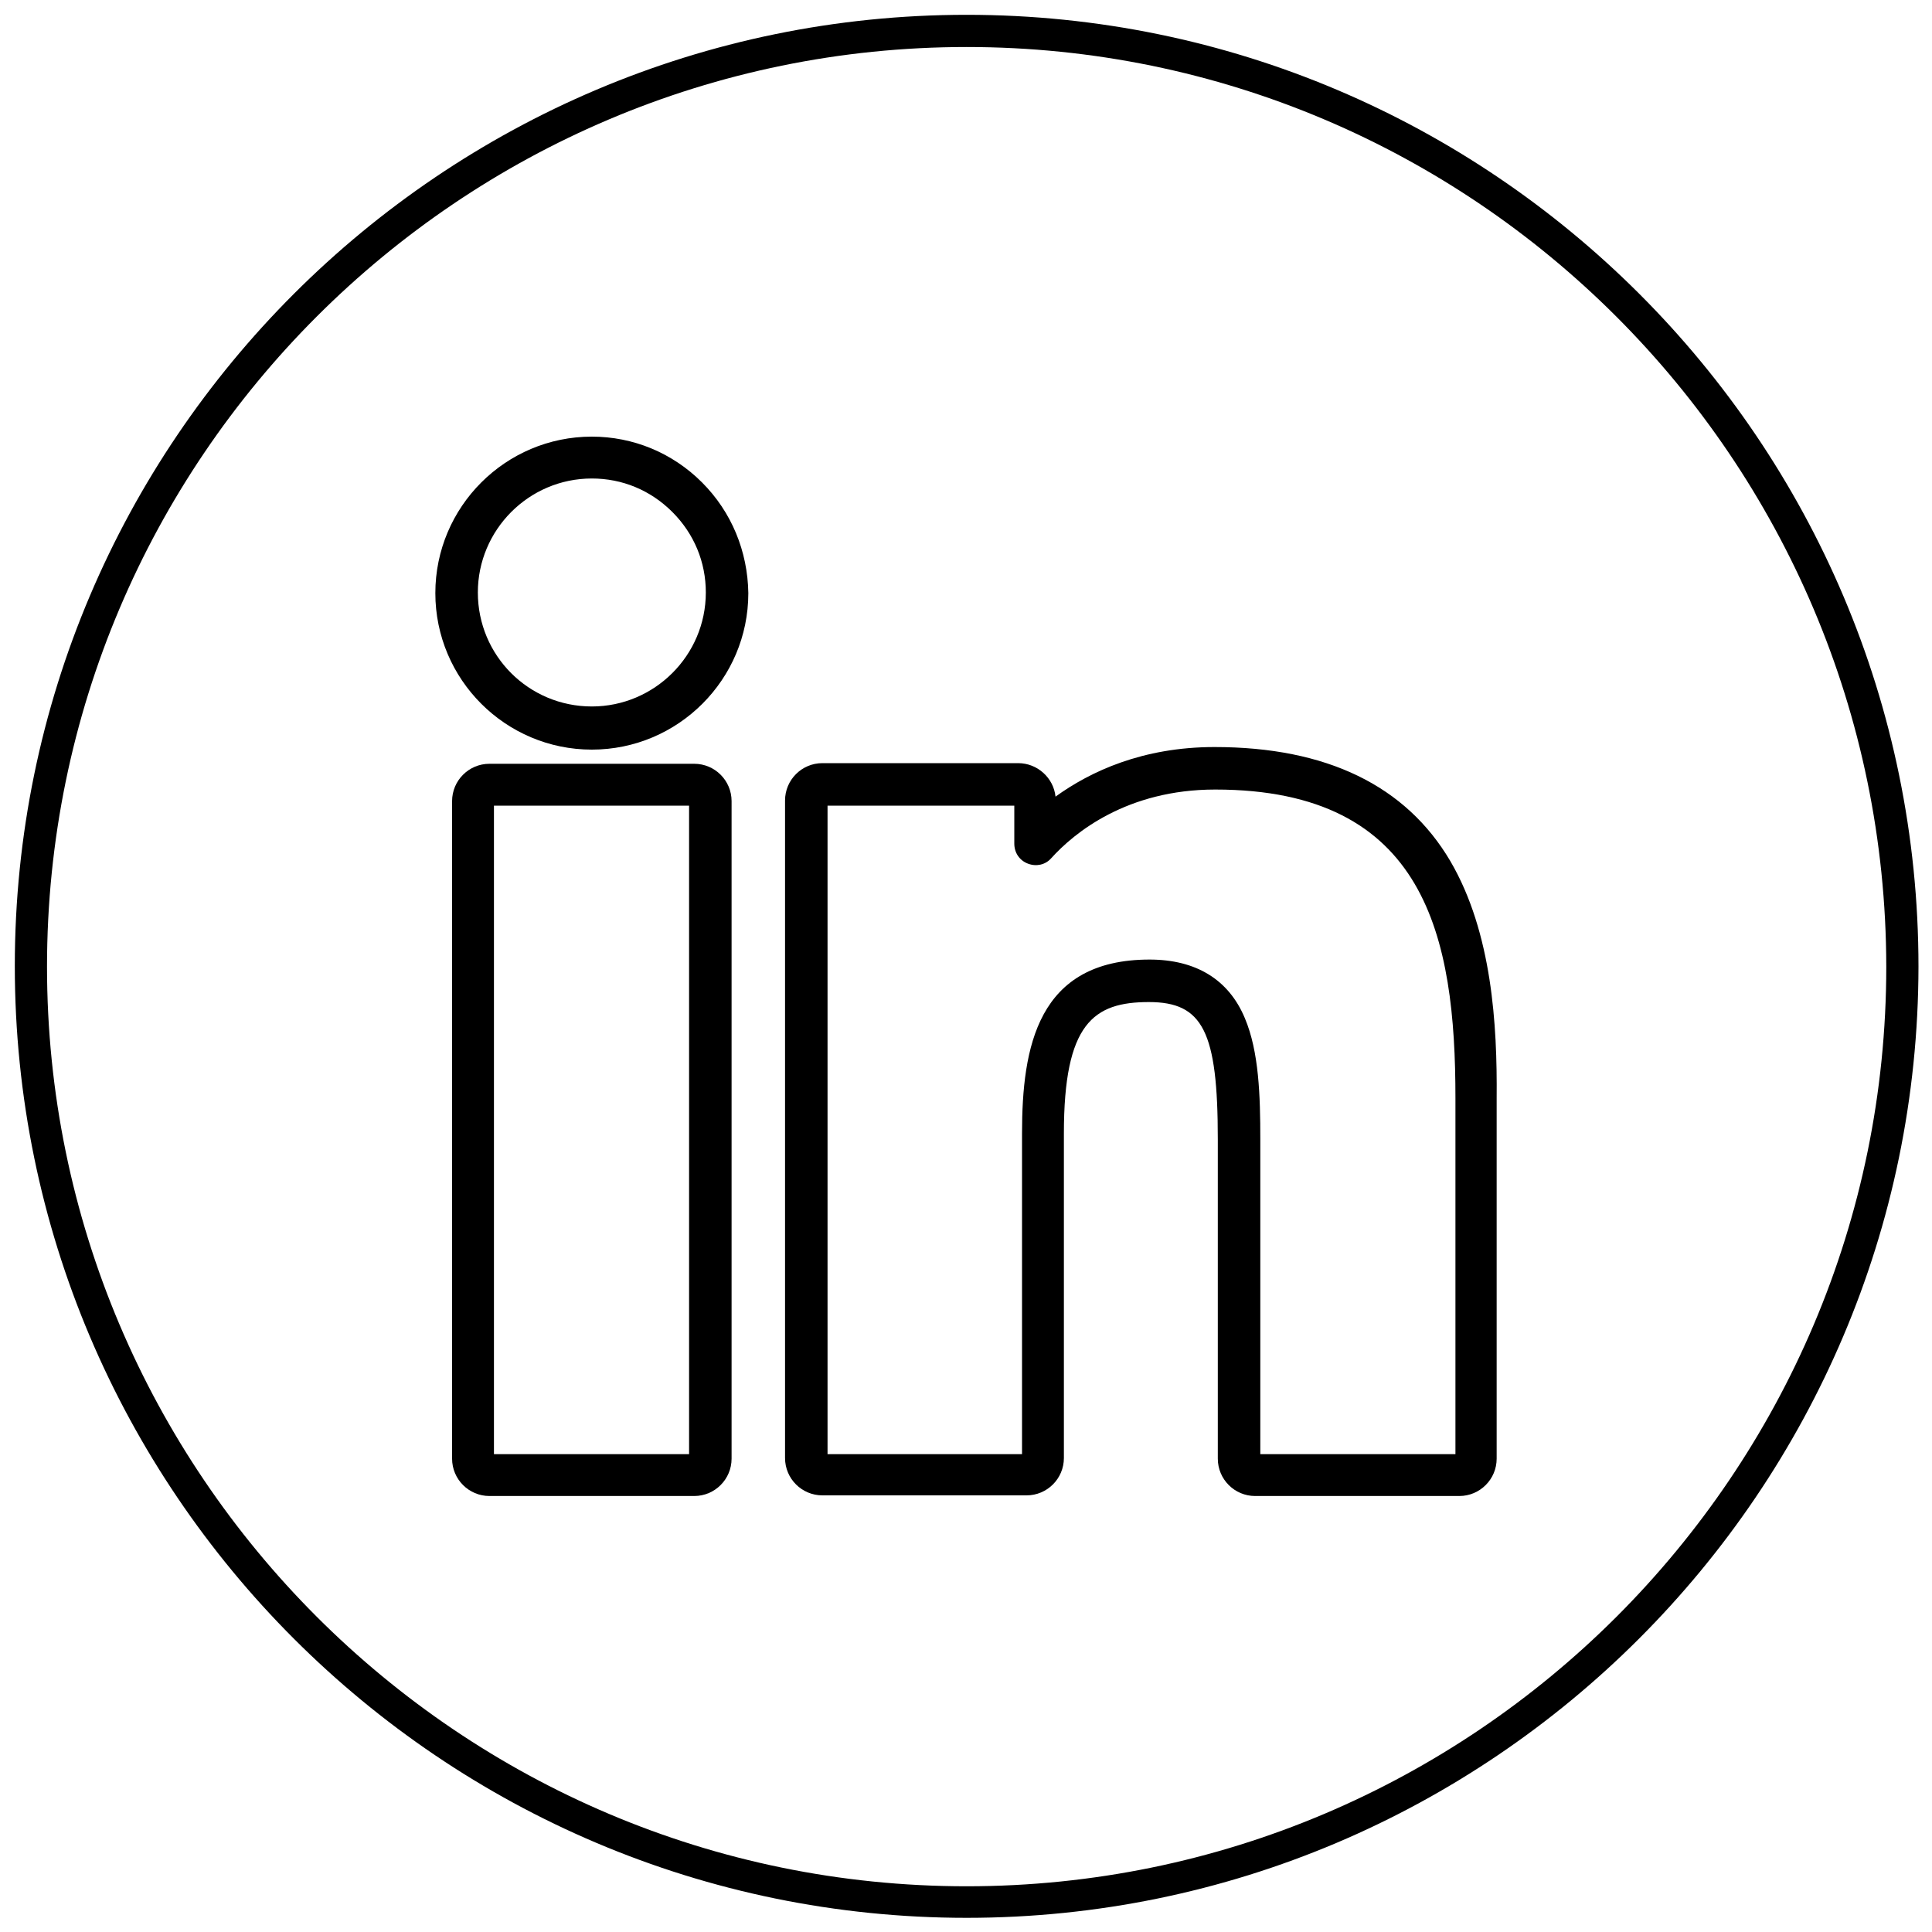 <?xml version="1.0" encoding="utf-8"?>
<!-- Generator: Adobe Illustrator 24.0.0, SVG Export Plug-In . SVG Version: 6.00 Build 0)  -->
<svg version="1.1" id="Layer_1" xmlns="http://www.w3.org/2000/svg" xmlns:xlink="http://www.w3.org/1999/xlink" x="0px" y="0px"
	 viewBox="0 0 300 300" style="enable-background:new 0 0 300 300;" xml:space="preserve">
<path d="M150.1,297.8c-81.5,0-147.8-66.3-147.8-147.8C2.3,68.6,68.6,2.3,150.1,2.3s147.8,66.3,147.8,147.8
	C297.8,231.5,231.5,297.8,150.1,297.8z M150.1,7.3C71.4,7.3,7.3,71.3,7.3,150.1c0,78.7,64,142.8,142.8,142.8
	c78.7,0,142.8-64,142.8-142.8C292.8,71.3,228.8,7.3,150.1,7.3z"/>
<g>
	<g>
		<g>
			<path d="M107.8,118.6H76c-3.2,0-5.8,2.6-5.8,5.8v102.1c0,3.2,2.6,5.8,5.8,5.8h31.8c3.2,0,5.8-2.6,5.8-5.8V124.4
				C113.6,121.2,111,118.6,107.8,118.6z M107,225.8H76.7V125.1H107C107,125.1,107,225.8,107,225.8z"/>
		</g>
	</g>
	<g>
		<g>
			<path d="M109,74.9c-4.6-4.6-10.7-7.1-17.1-7.1c-13.4,0-24.3,10.9-24.3,24.3s10.9,24.3,24.3,24.3s24.3-10.9,24.3-24.3
				C116.1,85.6,113.6,79.5,109,74.9z M91.9,109.7c-9.8,0-17.7-7.9-17.7-17.7c0-9.7,7.9-17.7,17.7-17.7c4.7,0,9.1,1.8,12.5,5.2
				s5.2,7.8,5.2,12.5C109.6,101.8,101.6,109.7,91.9,109.7z"/>
		</g>
	</g>
	<g>
		<g>
			<path d="M225.2,133.7C218.3,122,206,116,188.6,116c-11.2,0-19.3,3.8-24.7,7.7c-0.3-2.9-2.8-5.2-5.8-5.2h-30.4
				c-3.2,0-5.8,2.6-5.8,5.8v102.1c0,3.2,2.6,5.8,5.8,5.8h31.7c3.2,0,5.8-2.6,5.8-5.8V176c0-17.1,4.6-20.4,13.2-20.4
				c8.4,0,10.7,4.6,10.7,21.3v49.6c0,3.2,2.6,5.8,5.8,5.8h31.7c3.2,0,5.8-2.6,5.8-5.8v-56C232.5,159.2,231.7,144.8,225.2,133.7z
				 M226,225.8h-30.3v-48.9c0-6.7-0.2-13.6-2.4-18.8c-2.5-6-7.6-9.1-14.8-9.1c-17.4,0-19.8,13.6-19.8,27v49.8h-30.2V125.1h29v5.9
				c0,1.4,0.8,2.6,2.1,3.1c1.3,0.5,2.7,0.2,3.6-0.8c3.6-4,11.8-10.7,25.5-10.7c32.8,0,37.3,23,37.3,47.9V225.8L226,225.8z"/>
		</g>
	</g>
</g>
</svg>
